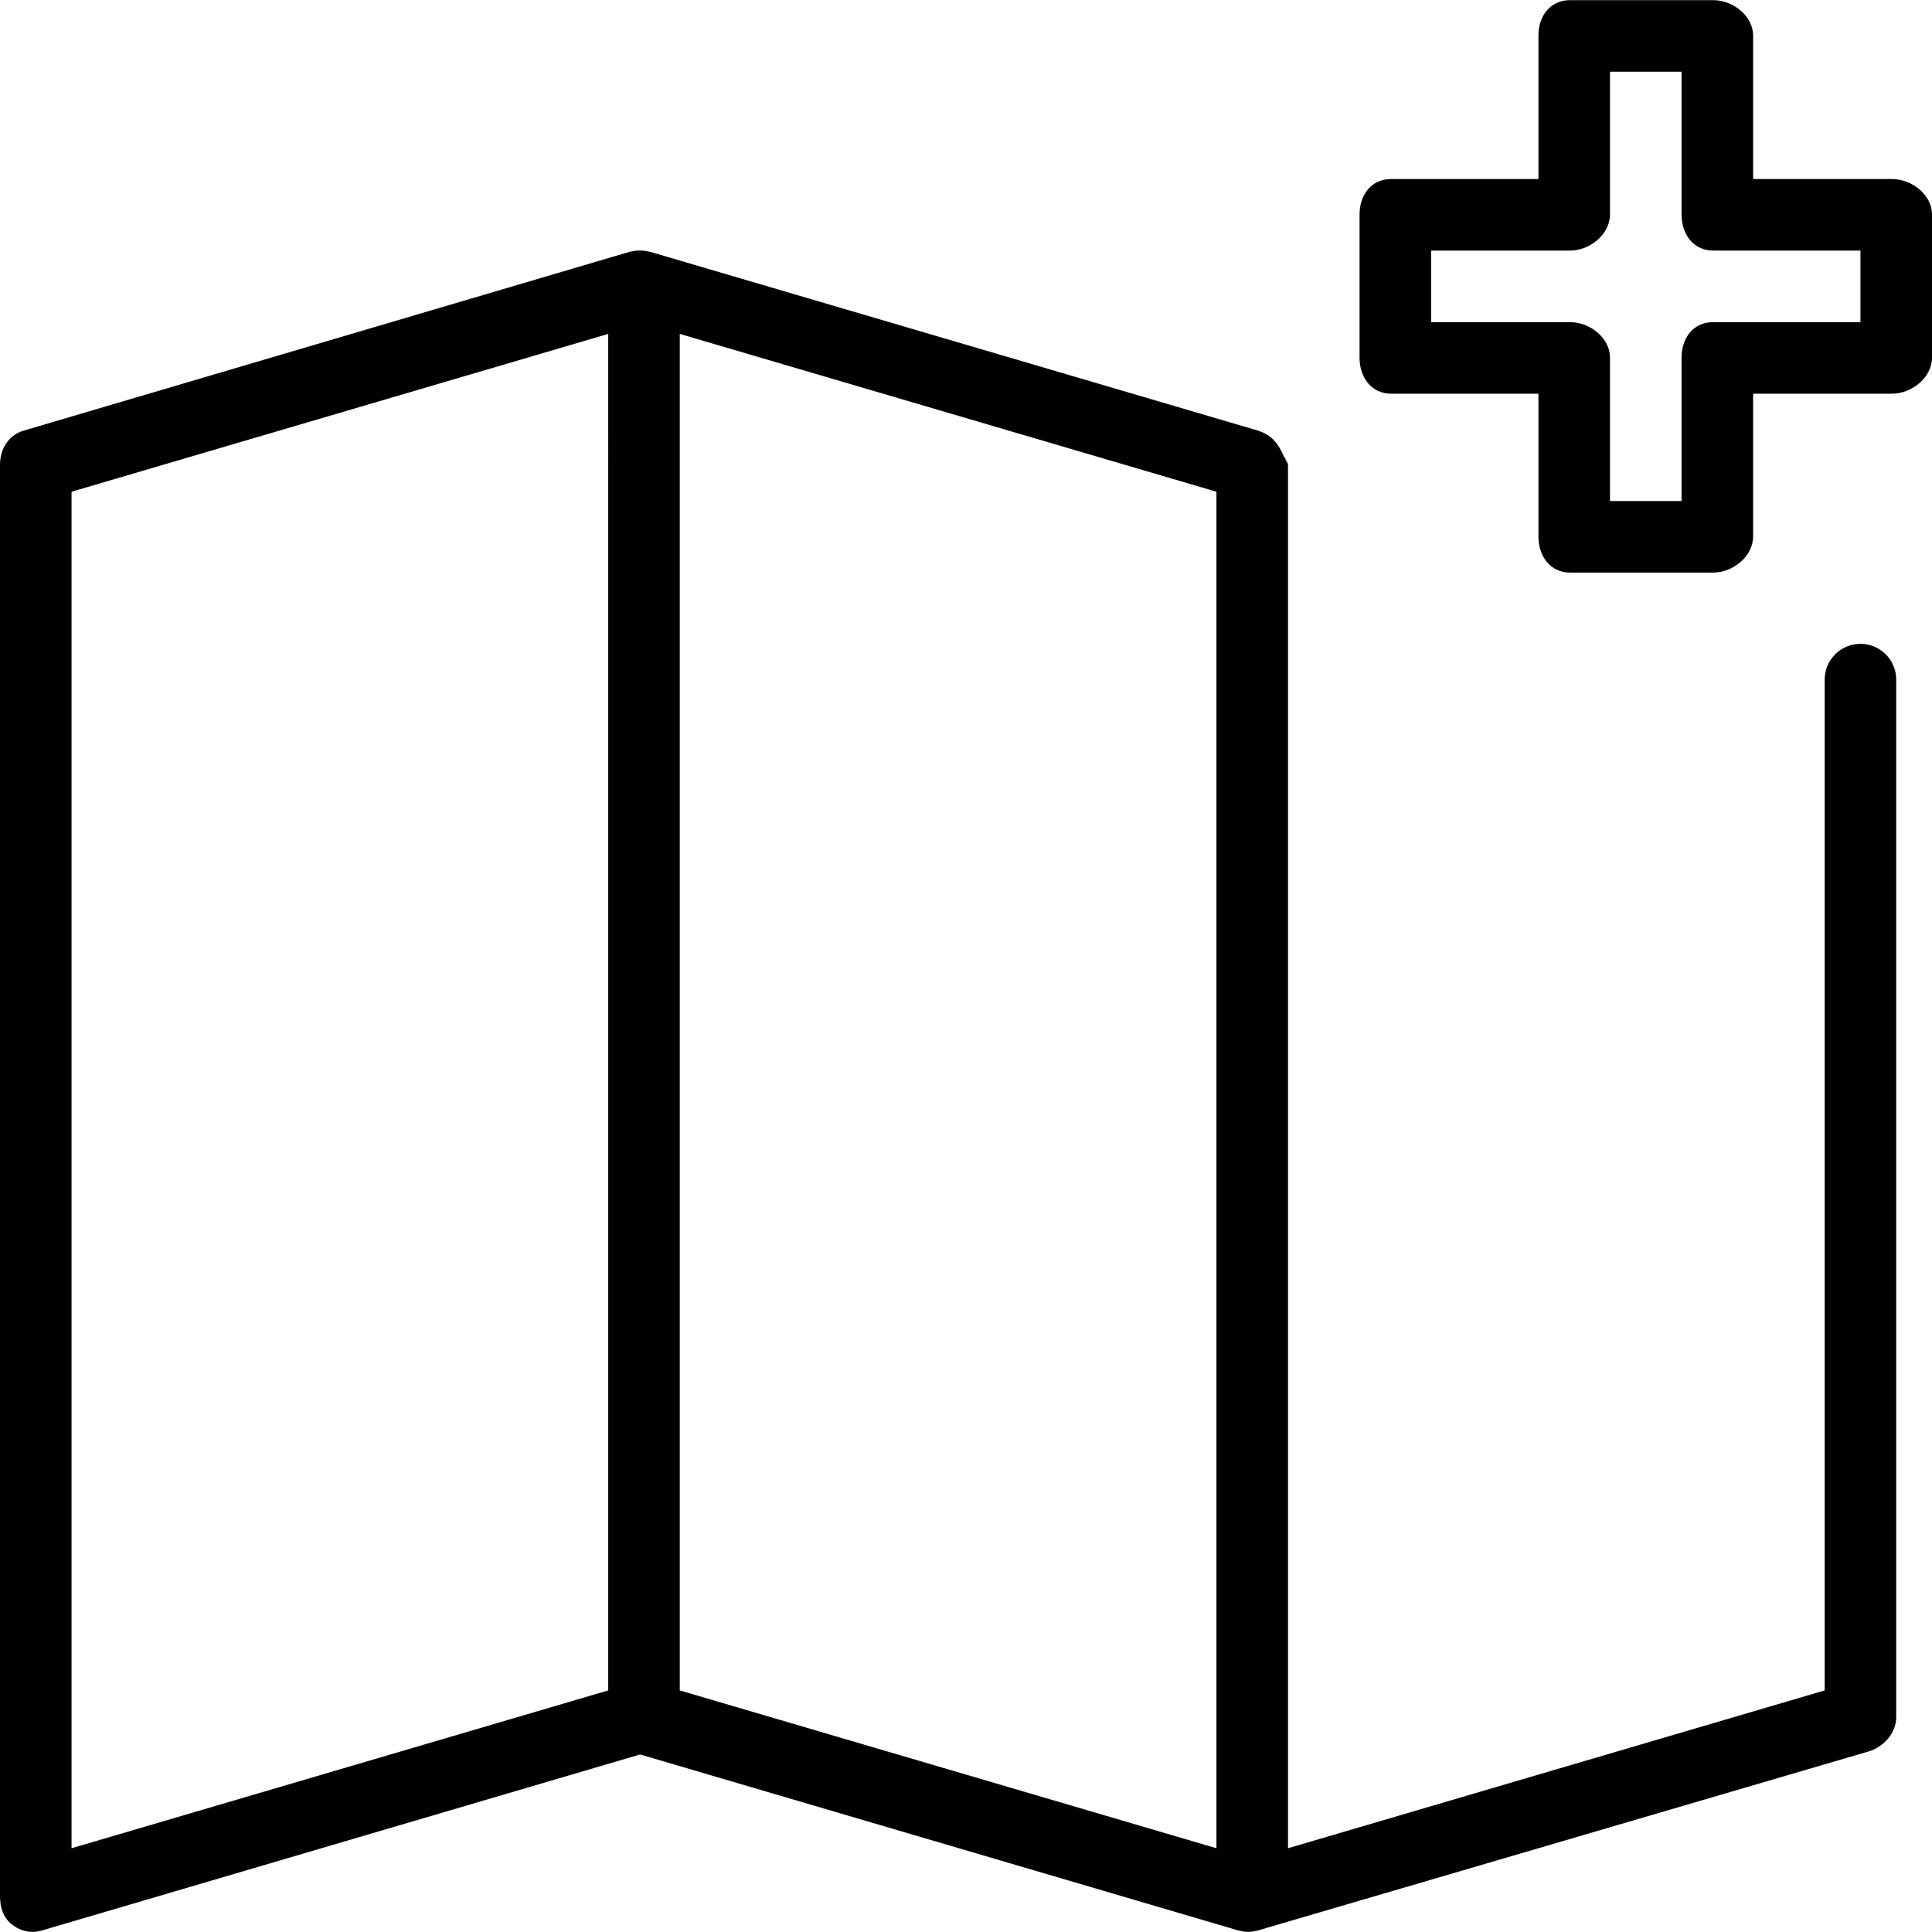 <?xml version="1.0" encoding="iso-8859-1"?>
<!-- Uploaded to: SVG Repo, www.svgrepo.com, Generator: SVG Repo Mixer Tools -->
<svg fill="#000000" height="800px" width="800px" version="1.1" id="Layer_1" xmlns="http://www.w3.org/2000/svg" xmlns:xlink="http://www.w3.org/1999/xlink" 
	 viewBox="0 0 512 512" xml:space="preserve">
<g>
	<g>
		<path d="M493.037,170.627c-5.236,0-9.482,4.241-9.482,9.482v267.87l-142.222,41.824V123.22c0-0.597-0.619-1.176-0.726-1.745
			c-0.037-0.199-0.37-0.387-0.42-0.581c-0.091-0.361-0.333-0.715-0.466-1.06c-0.082-0.215-0.241-0.421-0.338-0.627
			c-0.147-0.312-0.347-0.613-0.526-0.907c-0.116-0.19-0.243-0.379-0.37-0.56c-0.227-0.32-0.491-0.616-0.756-0.903
			c-0.112-0.125-0.214-0.259-0.333-0.375c-0.388-0.382-0.811-0.729-1.264-1.042c-0.159-0.109-0.333-0.19-0.498-0.292
			c-0.314-0.188-0.631-0.37-0.969-0.523c-0.224-0.104-0.459-0.183-0.693-0.268c-0.184-0.065-0.355-0.153-0.545-0.208L172.243,66.72
			c-0.155-0.046-0.315-0.044-0.47-0.081c-0.382-0.093-0.762-0.155-1.151-0.197c-0.354-0.042-0.702-0.065-1.057-0.067
			c-0.354,0.002-0.702,0.025-1.056,0.065c-0.391,0.044-0.773,0.109-1.156,0.199c-0.153,0.037-0.311,0.035-0.463,0.081L6.256,114.127
			C2.223,115.313,0,119.016,0,123.22v379.259c0,2.991,0.858,5.805,3.251,7.593c1.657,1.241,3.382,1.889,5.405,1.889
			c0.898,0,1.659-0.13,2.538-0.389l158.441-46.62l158.476,46.62c0.222,0.065,0.43,0.097,0.655,0.146
			c0.196,0.044,0.377,0.1,0.575,0.127c0.471,0.074,0.941,0.116,1.416,0.116c0.473,0,0.946-0.042,1.417-0.116
			c0.198-0.028,0.388-0.086,0.583-0.127c0.225-0.049,0.449-0.081,0.671-0.146l161.735-47.407c4.032-1.185,7.355-4.889,7.355-9.093
			V180.109C502.518,174.868,498.273,170.627,493.037,170.627z M161.185,447.979L18.963,489.803V130.313l142.222-41.824V447.979z
			 M322.37,489.803l-142.222-41.824V88.489l142.222,41.824V489.803z"/>
	</g>
</g>
<g>
	<g>
		<path d="M501.419,47.447h-36.826V9.442c0-5.241-5.345-9.403-10.581-9.403h-37.926c-5.236,0-8.382,4.162-8.382,9.403v38.005
			h-39.026c-5.236,0-8.382,4.162-8.382,9.403v37.926c0,5.241,3.146,9.56,8.382,9.56h39.026v37.847c0,5.241,3.146,9.56,8.382,9.56
			h37.926c5.236,0,10.581-4.32,10.581-9.56v-37.847h36.826c5.236,0,10.581-4.32,10.581-9.56V56.85
			C512,51.609,506.655,47.447,501.419,47.447z M493.037,85.373h-39.026c-5.236,0-8.382,4.162-8.382,9.403v38.005h-18.963V94.775
			c0-5.241-5.345-9.403-10.581-9.403h-36.826V66.41h36.826c5.236,0,10.581-4.32,10.581-9.56V19.002h18.963V56.85
			c0,5.241,3.146,9.56,8.382,9.56h39.026V85.373z"/>
	</g>
</g>
</svg>